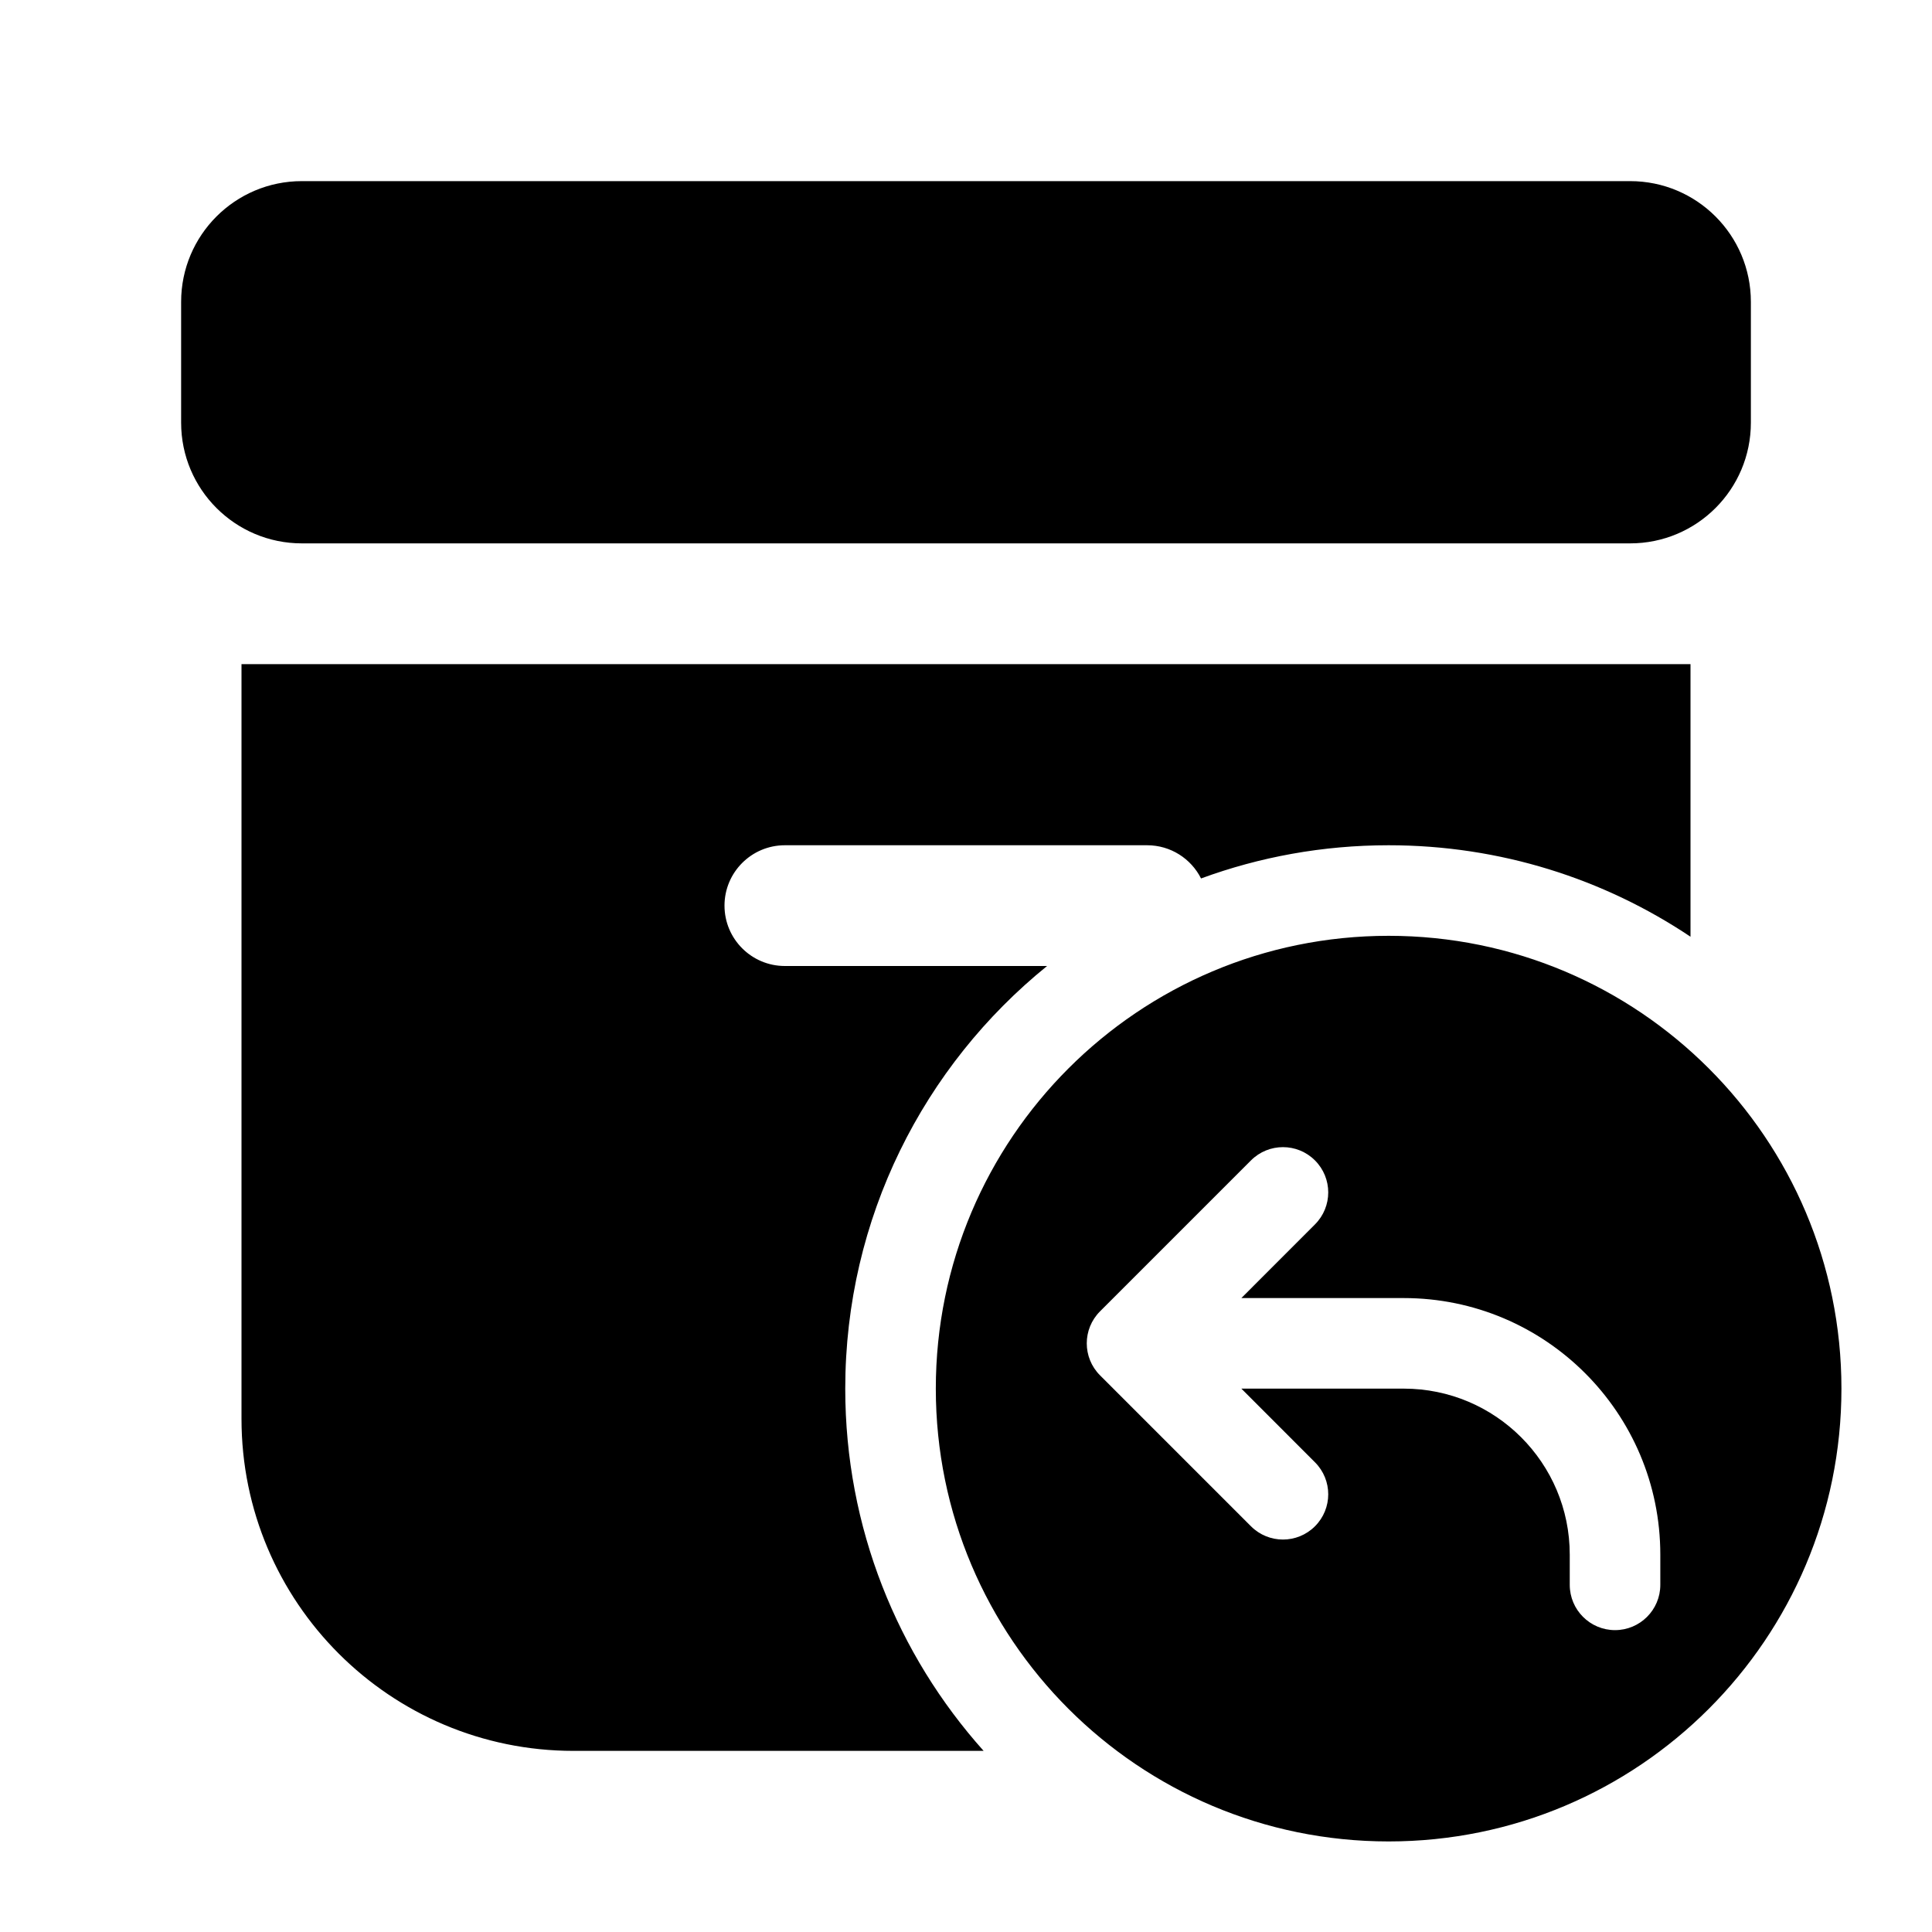 <svg xmlns="http://www.w3.org/2000/svg" viewBox="0 0 32 32" fill="none"><path d="M3 5C3 3.895 3.895 3 5 3H27C28.105 3 29 3.895 29 5V7C29 8.105 28.105 9 27 9H5C3.895 9 3 8.105 3 7V5ZM4 11H28V15.515C26.57 14.558 24.85 14 23 14C21.908 14 20.862 14.194 19.893 14.55C19.729 14.224 19.391 14 19 14H13C12.448 14 12 14.448 12 15C12 15.552 12.448 16 13 16H17.343C15.304 17.65 14 20.173 14 23C14 25.305 14.867 27.408 16.292 29H9.5C6.462 29 4 26.538 4 23.5V11ZM23 30.5C27.142 30.5 30.5 27.142 30.5 23C30.5 18.858 27.142 15.5 23 15.5C18.858 15.5 15.5 18.858 15.5 23C15.5 27.142 18.858 30.5 23 30.5ZM21.78 20.28L20.561 21.5H23.25C25.597 21.5 27.5 23.403 27.5 25.75V26.25C27.5 26.664 27.164 27 26.75 27C26.336 27 26 26.664 26 26.25V25.75C26 24.231 24.769 23 23.25 23H20.561L21.78 24.22C22.073 24.513 22.073 24.987 21.78 25.28C21.487 25.573 21.013 25.573 20.72 25.28L18.22 22.78C17.927 22.487 17.927 22.013 18.22 21.72L20.72 19.22C21.013 18.927 21.487 18.927 21.78 19.22C22.073 19.513 22.073 19.987 21.78 20.28Z" fill="currentColor"/></svg>
